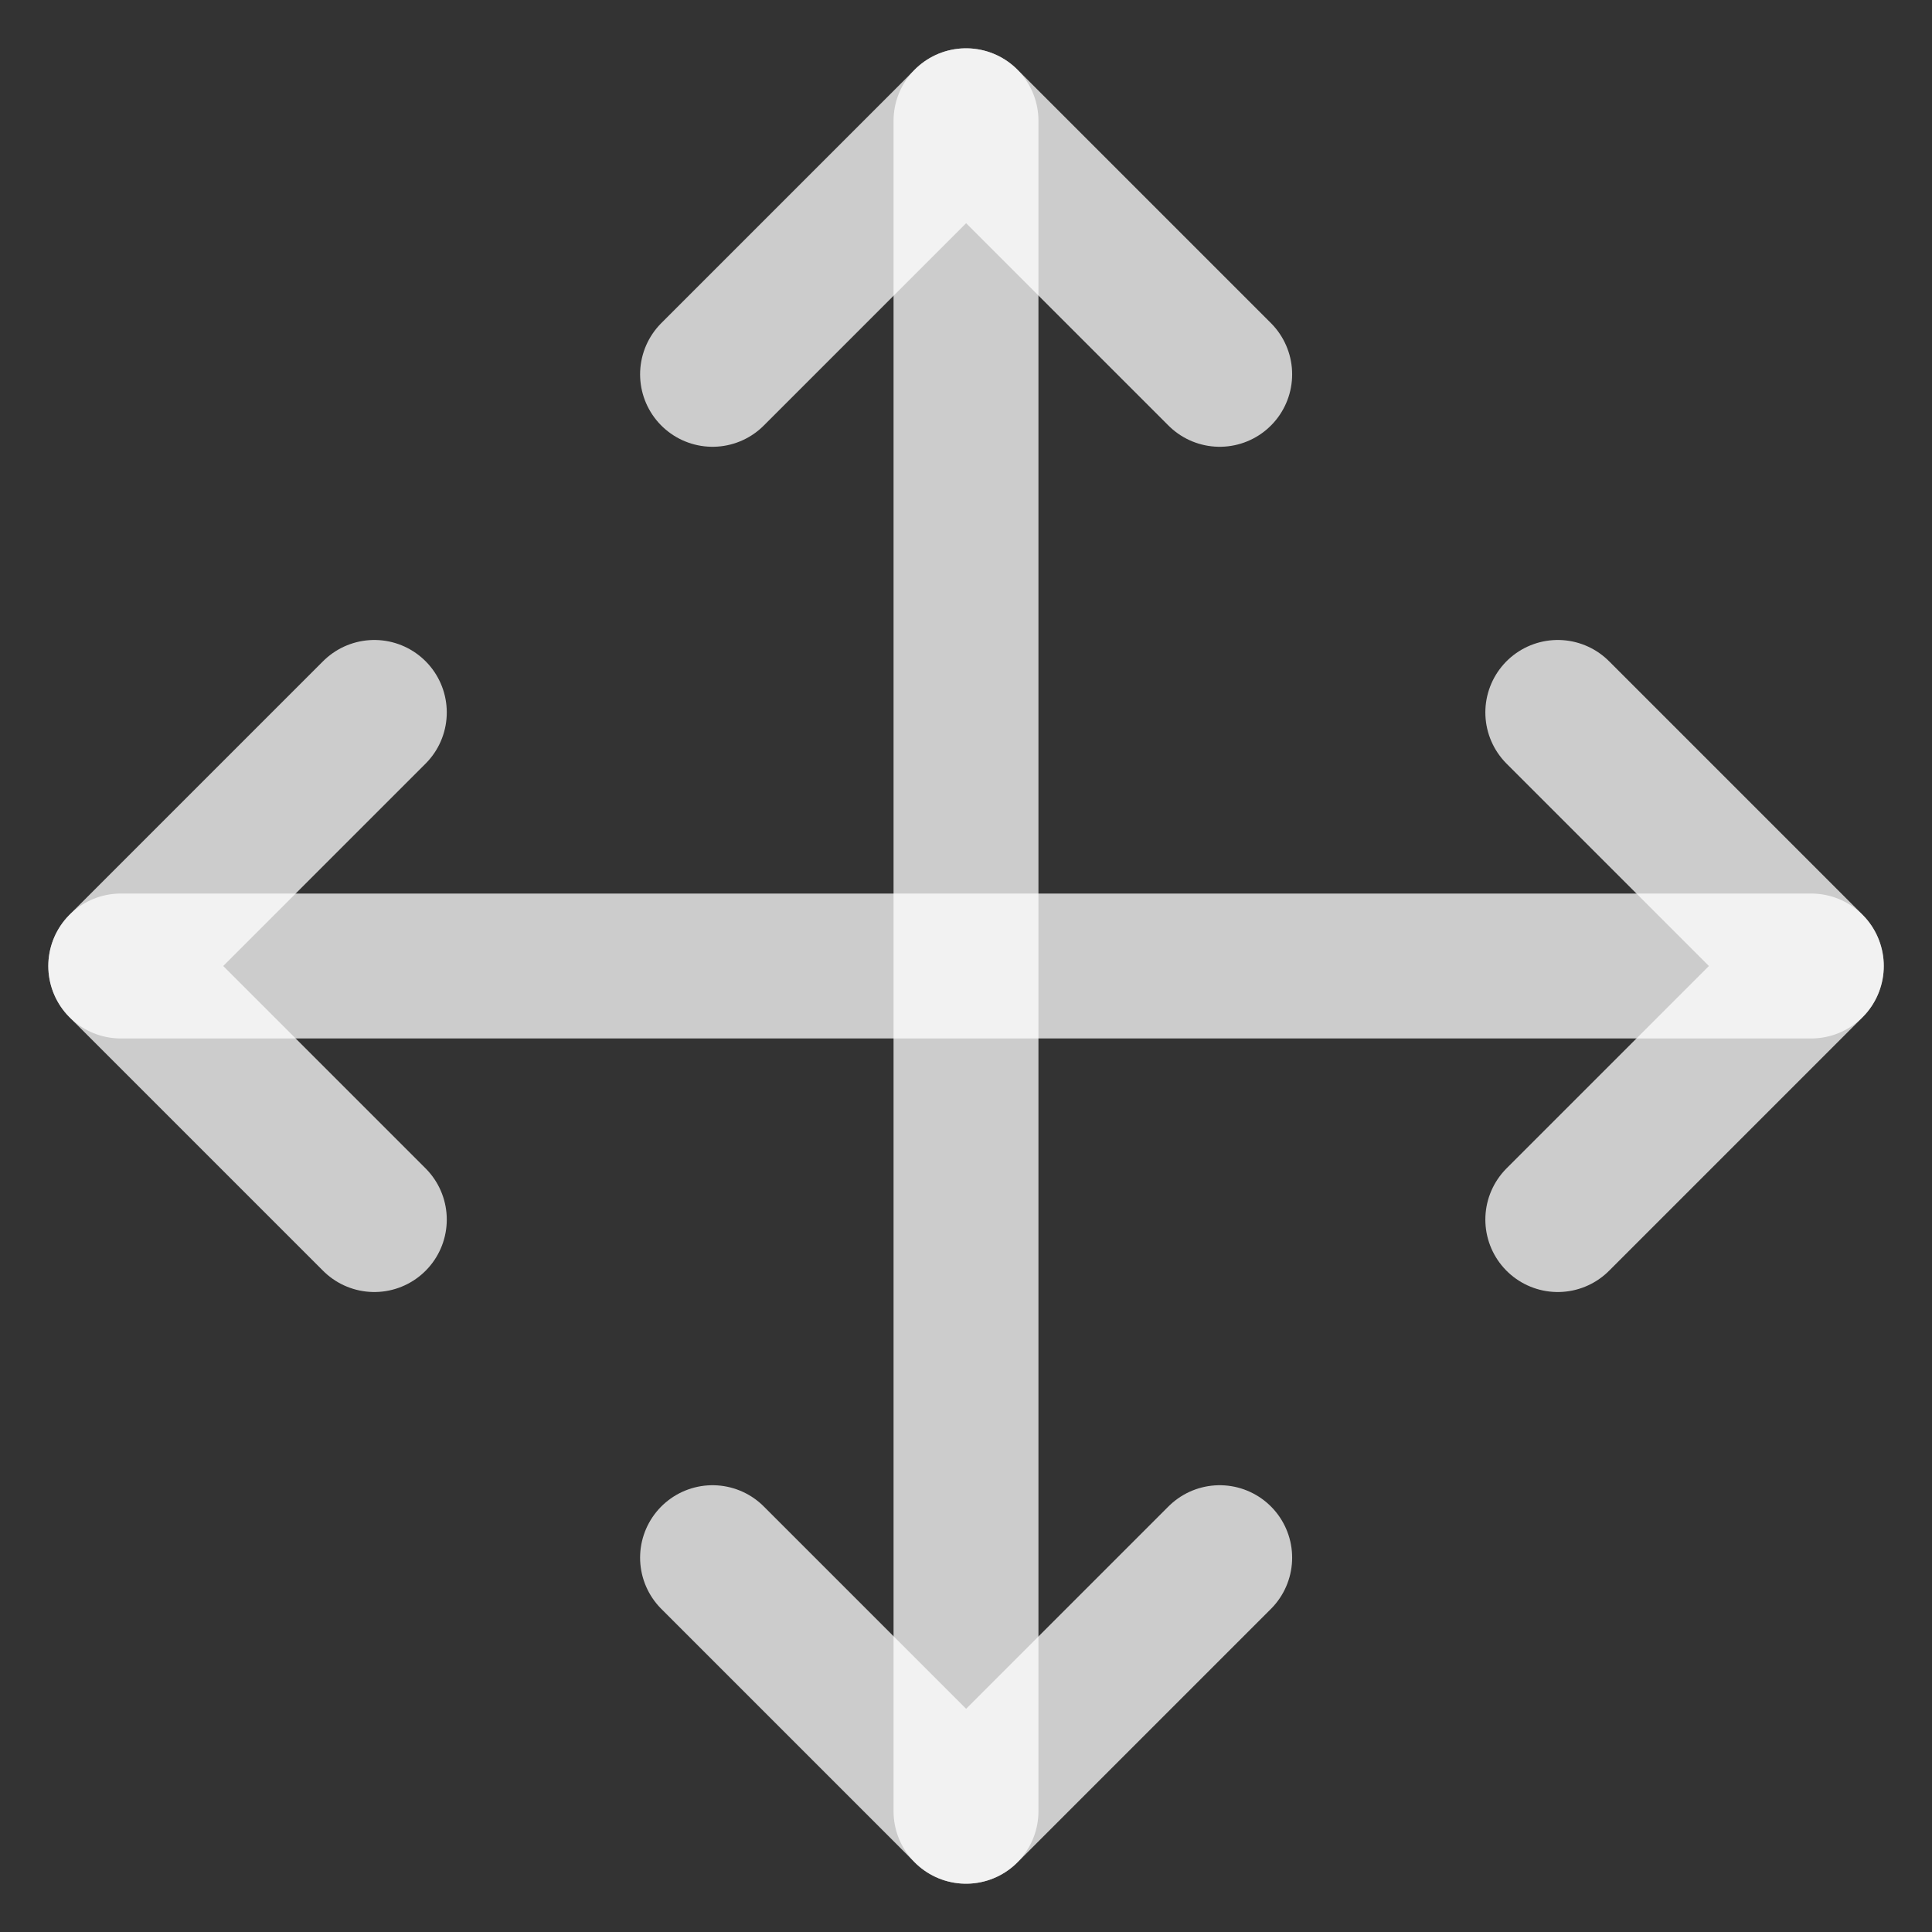 <svg width="16" height="16" viewBox="0 0 16 16" fill="none" xmlns="http://www.w3.org/2000/svg">
<rect x="0" y="0" width="16" height="16" fill="#333333" stroke="none"/>
<path d="M3.1 5.9L1 8L3.1 10.1" stroke="white" stroke-opacity="0.75" stroke-width="1.2" stroke-linecap="round" stroke-linejoin="round"/>
<path d="M5.901 3.1L8.001 1L10.101 3.1" stroke="white" stroke-opacity="0.75" stroke-width="1.2" stroke-linecap="round" stroke-linejoin="round"/>
<path d="M10.101 12.9L8.001 15L5.901 12.9" stroke="white" stroke-opacity="0.75" stroke-width="1.2" stroke-linecap="round" stroke-linejoin="round"/>
<path d="M12.901 5.9L15.001 8L12.901 10.1" stroke="white" stroke-opacity="0.75" stroke-width="1.2" stroke-linecap="round" stroke-linejoin="round"/>
<path d="M1 8H15" stroke="white" stroke-opacity="0.75" stroke-width="1.2" stroke-linecap="round" stroke-linejoin="round"/>
<path d="M8 1V15" stroke="white" stroke-opacity="0.75" stroke-width="1.2" stroke-linecap="round" stroke-linejoin="round"/>
</svg>
